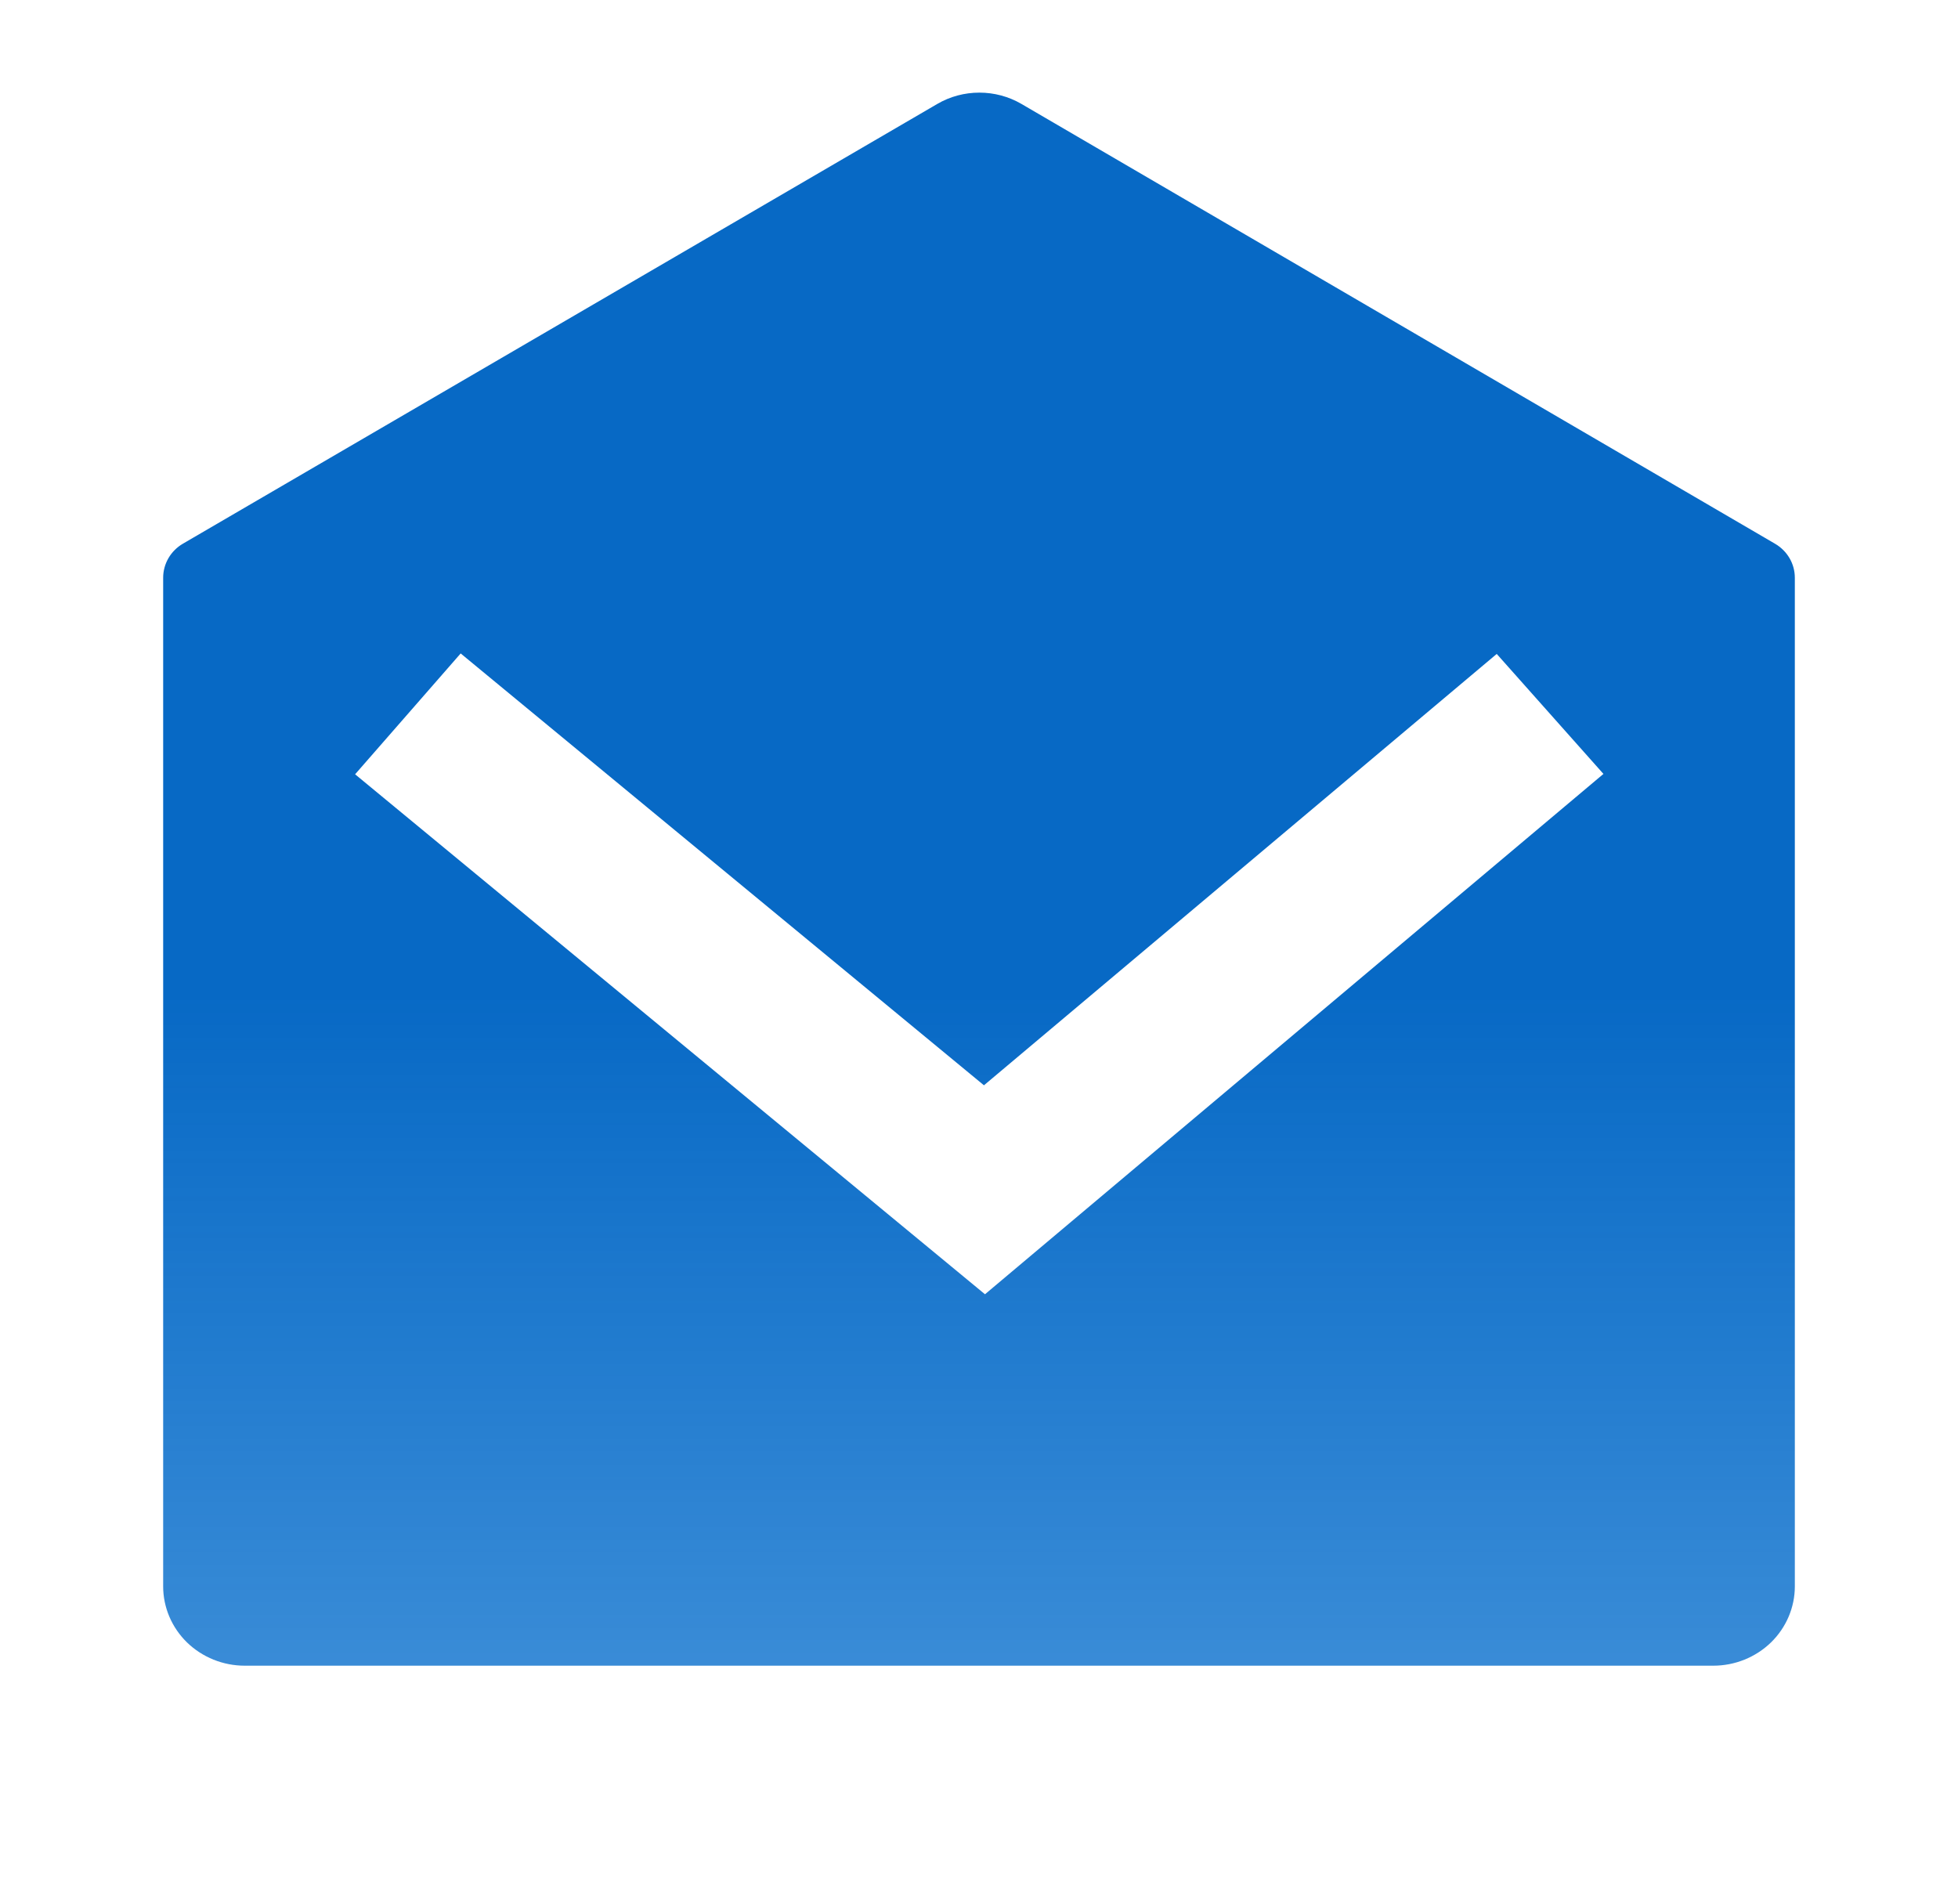 <svg width="36" height="35" viewBox="0 0 36 35" fill="none" xmlns="http://www.w3.org/2000/svg">
<path d="M3.365 9.995L17.235 1.91C17.468 1.774 17.735 1.703 18.007 1.703C18.279 1.703 18.545 1.774 18.779 1.91L32.636 9.997C32.747 10.062 32.839 10.153 32.903 10.263C32.967 10.373 33 10.496 33 10.623V29.167C33 29.553 32.842 29.924 32.561 30.198C32.279 30.471 31.898 30.625 31.5 30.625H4.5C4.102 30.625 3.721 30.471 3.439 30.198C3.158 29.924 3 29.553 3 29.167V10.621C3 10.495 3.034 10.371 3.097 10.262C3.161 10.152 3.253 10.06 3.365 9.995ZM27.519 12.023L18.091 19.954L8.47 12.014L6.529 14.236L18.11 23.796L29.481 14.229L27.519 12.023Z" fill="url(#paint0_linear_224_1579)"/>
<defs>
<linearGradient id="paint0_linear_224_1579" x1="18" y1="1.703" x2="18" y2="30.625" gradientUnits="userSpaceOnUse">
<stop offset="0.573" stop-color="#0769C5"/>
<stop offset="1" stop-color="#056DCC" stop-opacity="0.79"/>
</linearGradient>
</defs>
</svg>
